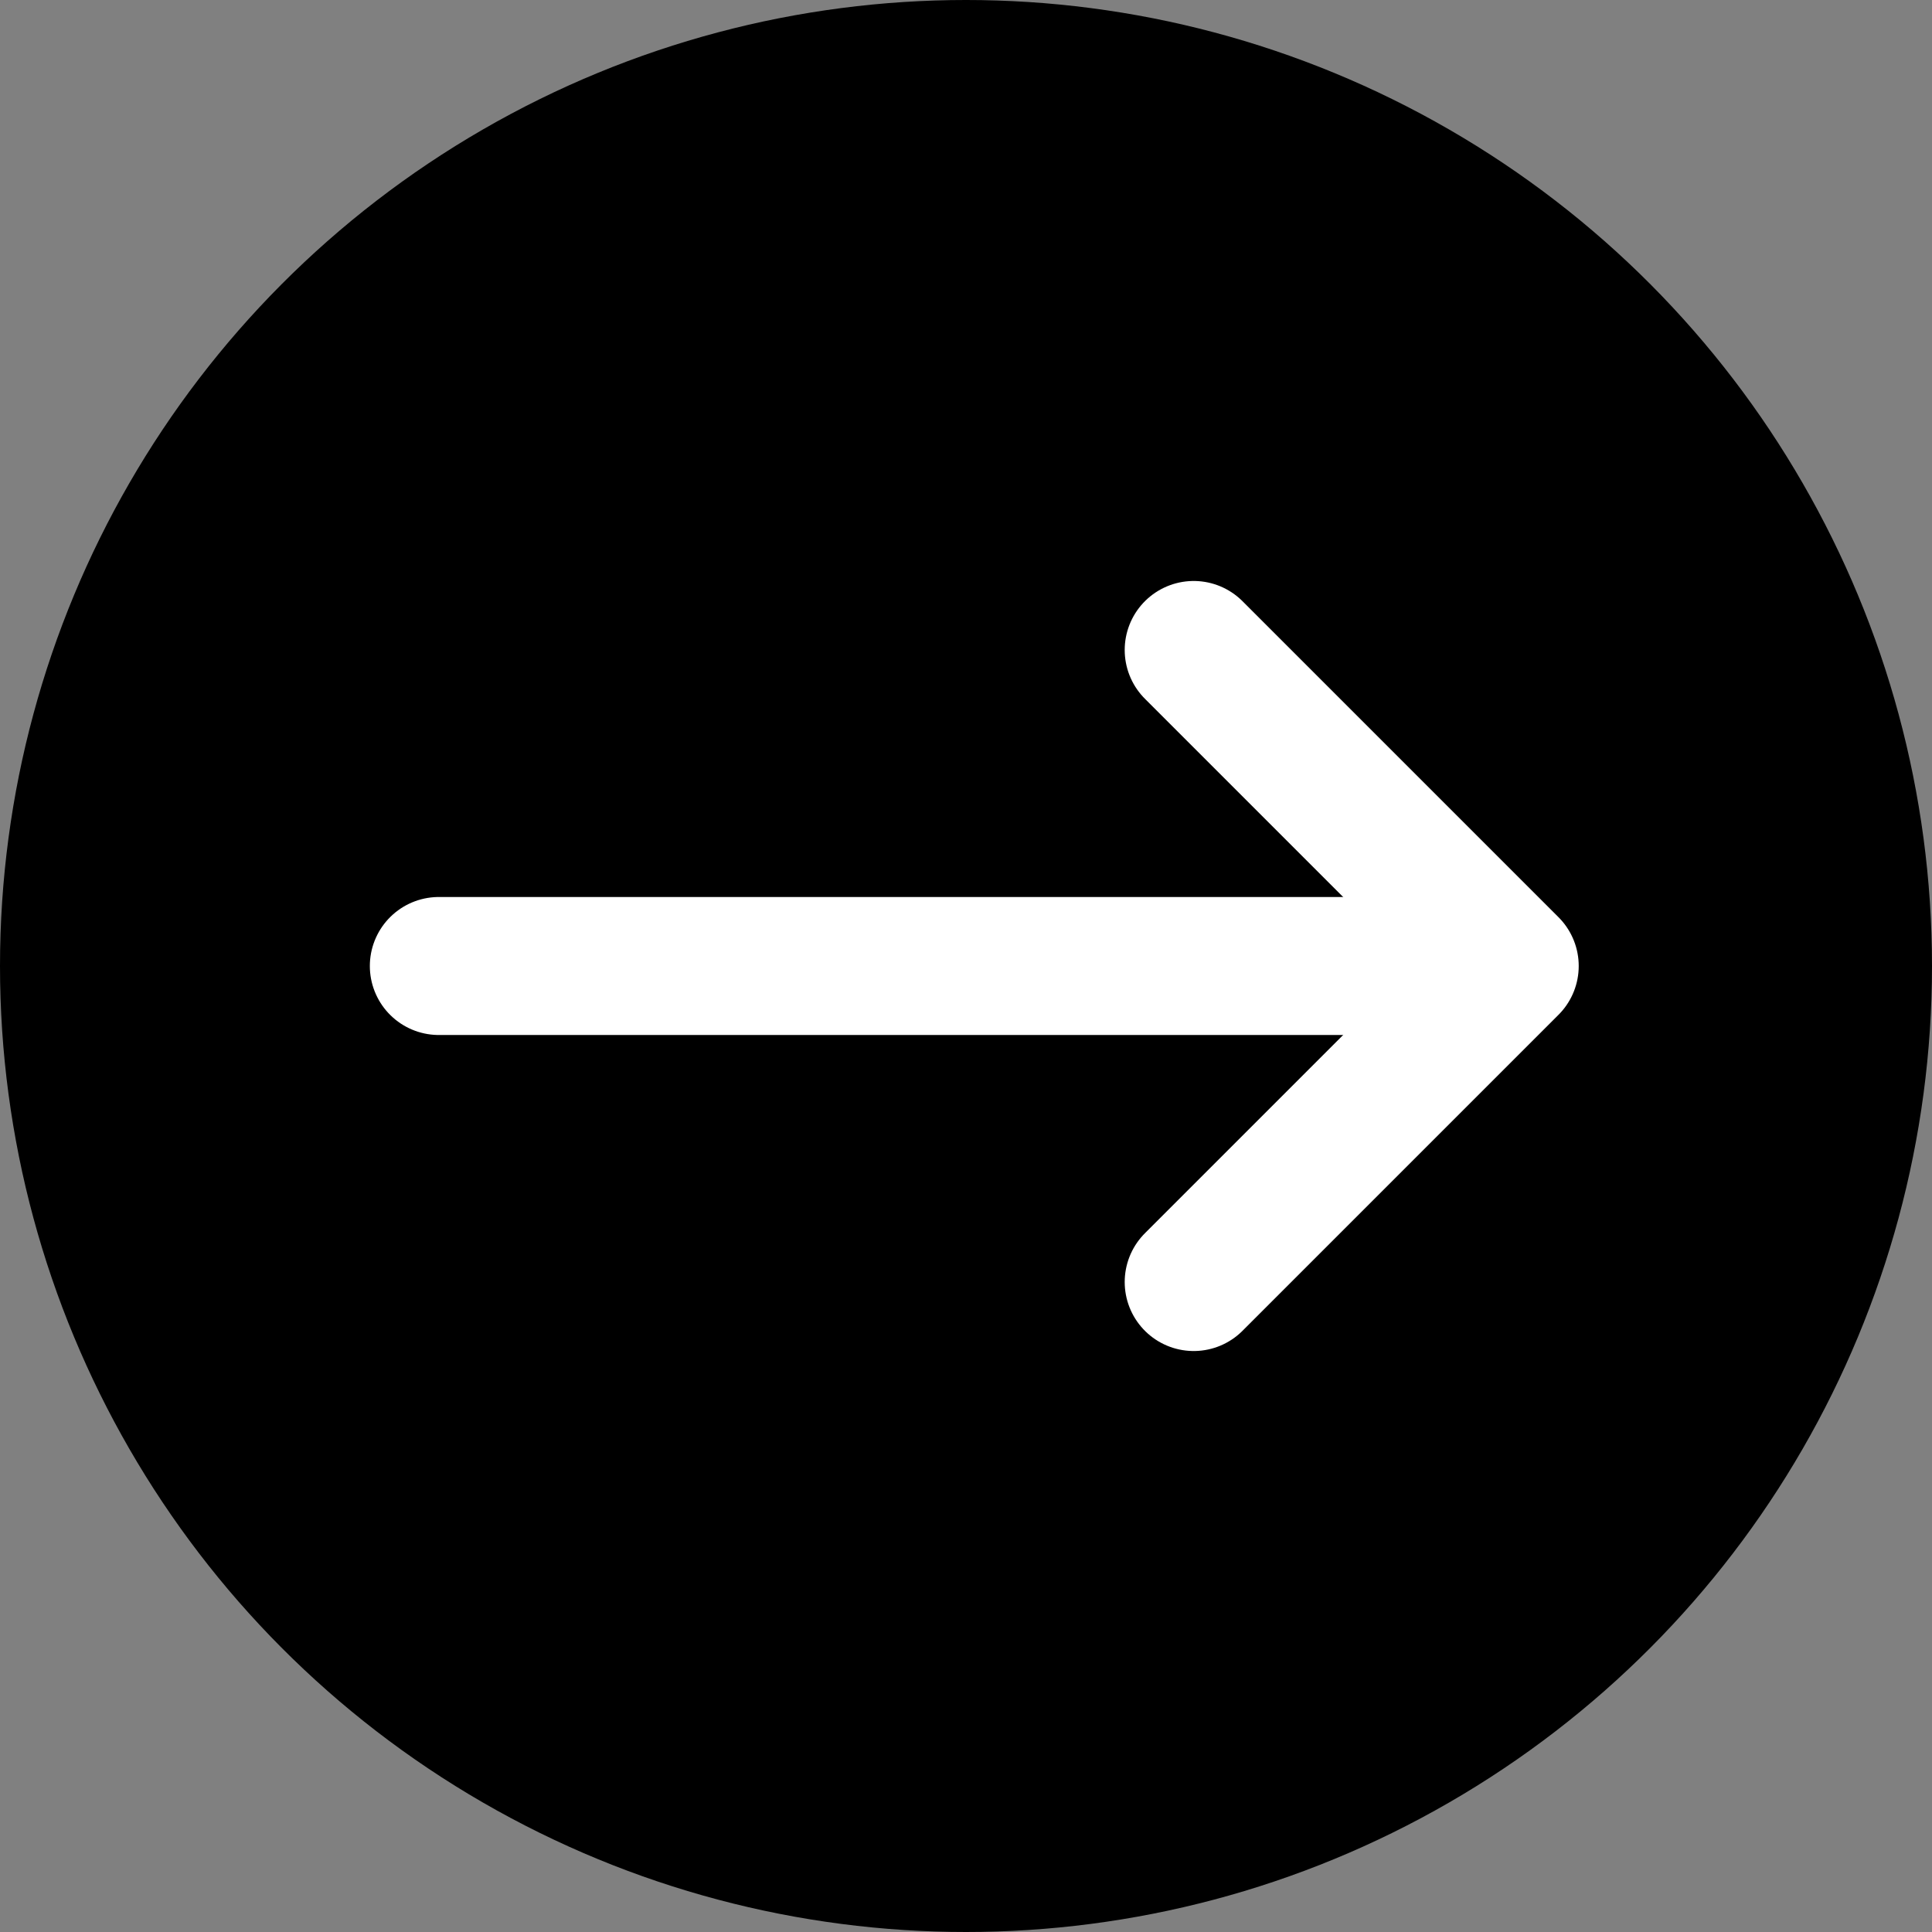 <?xml version="1.0" encoding="UTF-8"?><svg id="b" xmlns="http://www.w3.org/2000/svg" viewBox="0 0 14 14"><rect x="0" y="0" width="14" height="14" fill="#808080" stroke="none"/><defs><style>.d{fill:none;stroke:#fff;stroke-linecap:round;stroke-linejoin:round;}</style></defs><g id="c"><circle cx="7" cy="7" r="7"/><polyline class="d" points="8.65 4.71 10.94 7 8.65 9.29"/><line class="d" x1="10.66" y1="7" x2="3.18" y2="7"/></g></svg>